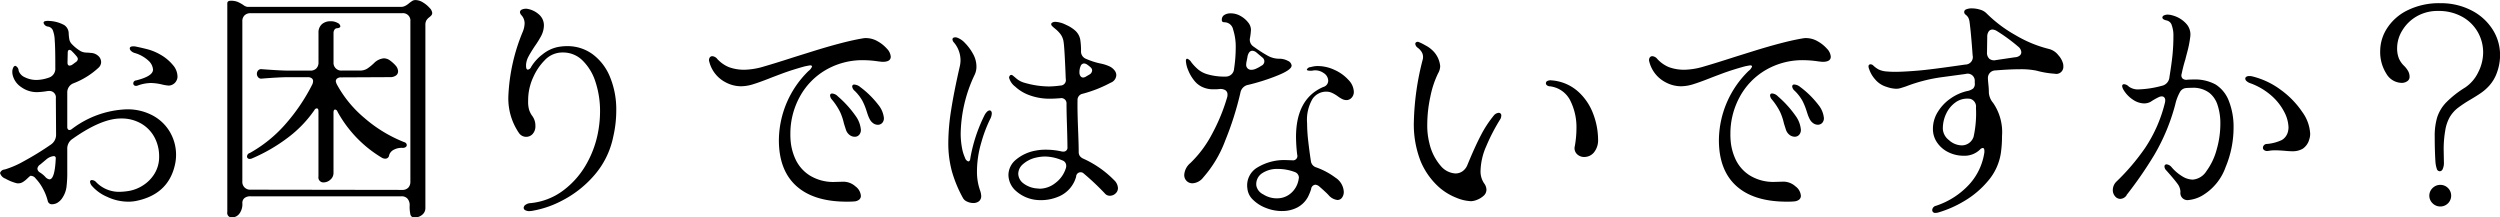 <svg xmlns="http://www.w3.org/2000/svg" width="382.968" height="33.312" viewBox="0 0 382.968 33.312">
  <defs>
    <style>
      .cls-1 {
        fill-rule: evenodd;
      }
    </style>
  </defs>
  <path id="お困りではないですか_" data-name="お困りではないですか？" class="cls-1" d="M517.166,357.432a0.793,0.793,0,0,0-.72.54,1.292,1.292,0,0,0,.828.864,6.875,6.875,0,0,0,1.656.684,0.907,0.907,0,0,0,.288.036,1.345,1.345,0,0,0,.72-0.2,4.073,4.073,0,0,0,.684-0.54,5.412,5.412,0,0,1,.468-0.414,0.944,0.944,0,0,1,.828.432,6.729,6.729,0,0,1,1.062,1.476,7.955,7.955,0,0,1,.774,1.944,0.636,0.636,0,0,0,.72.5,1.568,1.568,0,0,0,.828-0.27,2.358,2.358,0,0,0,.756-0.81,3.885,3.885,0,0,0,.558-1.512,17.589,17.589,0,0,0,.126-2.448V354.3a1.762,1.762,0,0,1,.792-1.548q4.428-3.132,7.416-3.132a5.958,5.958,0,0,1,3.2.828,5.355,5.355,0,0,1,2,2.142,6.166,6.166,0,0,1,.666,2.826,4.924,4.924,0,0,1-.7,2.646,5.494,5.494,0,0,1-1.764,1.8,5.806,5.806,0,0,1-2.106.846,10.058,10.058,0,0,1-1.44.144,4.862,4.862,0,0,1-3.636-1.476,0.933,0.933,0,0,0-.648-0.324,0.255,0.255,0,0,0-.288.288,1.21,1.21,0,0,0,.288.612,6.437,6.437,0,0,0,2.34,1.674,7.6,7.6,0,0,0,3.24.738,6.239,6.239,0,0,0,1.152-.108q4.86-.972,5.94-5.364a6.924,6.924,0,0,0-.684-5.13,6.705,6.705,0,0,0-2.628-2.574,8.163,8.163,0,0,0-4.068-.972,14.739,14.739,0,0,0-8.424,3.06,0.527,0.527,0,0,1-.324.108,0.273,0.273,0,0,1-.234-0.126,0.576,0.576,0,0,1-.09-0.342V345.66a1.48,1.48,0,0,1,.972-1.44,11.907,11.907,0,0,0,3.816-2.376,1.2,1.2,0,0,0,.4-0.864,1.265,1.265,0,0,0-.45-0.954,1.764,1.764,0,0,0-1.134-.45q-0.252-.035-0.72-0.054a1.921,1.921,0,0,1-.864-0.234,6.264,6.264,0,0,1-1.332-1.08,1.472,1.472,0,0,1-.36-0.648,6.516,6.516,0,0,1-.108-0.972,1.555,1.555,0,0,0-.684-1.278,5.243,5.243,0,0,0-2.268-.63,1.9,1.9,0,0,0-.666.036,0.271,0.271,0,0,0-.234.252,0.785,0.785,0,0,0,.72.576,0.987,0.987,0,0,1,.684.522,4.617,4.617,0,0,1,.306,1.566q0.09,1.154.09,3.6v0.648a1.423,1.423,0,0,1-.972,1.476,6.031,6.031,0,0,1-1.872.36,3.958,3.958,0,0,1-1.8-.4,1.715,1.715,0,0,1-.972-1.008,0.844,0.844,0,0,0-.5-0.756,0.4,0.4,0,0,0-.324.27,1.322,1.322,0,0,0-.144.63,1.907,1.907,0,0,0,.036.432,3.067,3.067,0,0,0,1.3,1.908,4.084,4.084,0,0,0,2.484.792,11.491,11.491,0,0,0,1.44-.144,1.766,1.766,0,0,1,.4-0.036,0.984,0.984,0,0,1,1.008,1.116l0.036,5.544a1.817,1.817,0,0,1-.792,1.548,44.869,44.869,0,0,1-4.158,2.556,14.1,14.1,0,0,1-2.9,1.26h0Zm19.872-17.856a5.225,5.225,0,0,1,2.142,1.188,2.045,2.045,0,0,1,.7,1.368q0,1.01-2.592,1.656a0.46,0.46,0,0,0-.432.432,0.372,0.372,0,0,0,.4.4,0.6,0.6,0,0,0,.252-0.036,6.075,6.075,0,0,1,2.088-.4,8.175,8.175,0,0,1,1.764.252,6.182,6.182,0,0,0,.936.144,1.388,1.388,0,0,0,1.224-.864,1.2,1.2,0,0,0,.108-0.54,2.746,2.746,0,0,0-.72-1.764,6.838,6.838,0,0,0-1.854-1.548,8.321,8.321,0,0,0-1.818-.792q-0.792-.216-1.98-0.468a1.766,1.766,0,0,0-.4-0.036q-0.54,0-.54.324a0.554,0.554,0,0,0,.2.378,1.3,1.3,0,0,0,.522.306h0Zm-10.224-.036q0-.432.288-0.432a0.59,0.59,0,0,1,.36.216,8.9,8.9,0,0,1,.756.828,0.7,0.7,0,0,1,.144.36,0.6,0.6,0,0,1-.216.4l-0.684.5a0.849,0.849,0,0,1-.36.108c-0.216,0-.324-0.155-0.324-0.468Zm-3.276,16.344a2.1,2.1,0,0,1,1.116-.5,0.3,0.3,0,0,1,.324.36q-0.144,3.206-.972,3.2a1.076,1.076,0,0,1-.648-0.4,3.981,3.981,0,0,0-.792-0.648,0.769,0.769,0,0,1-.4-0.576,0.871,0.871,0,0,1,.432-0.648Zm55.656,7.056a5.489,5.489,0,0,0,.126,1.44,0.609,0.609,0,0,0,.666.4,1.764,1.764,0,0,0,1.116-.4,1.3,1.3,0,0,0,.5-1.08V335.328a1.421,1.421,0,0,1,.162-0.756,1.847,1.847,0,0,1,.45-0.468,2.64,2.64,0,0,0,.324-0.306,0.565,0.565,0,0,0,.108-0.378,1.328,1.328,0,0,0-.414-0.756,4.376,4.376,0,0,0-1.008-.828,2.258,2.258,0,0,0-1.17-.36,0.926,0.926,0,0,0-.5.162,4.864,4.864,0,0,0-.468.342,3.038,3.038,0,0,1-.558.378,1.331,1.331,0,0,1-.63.162h-23.58a1.4,1.4,0,0,1-.612-0.288,5.624,5.624,0,0,0-.846-0.468,2.7,2.7,0,0,0-1.062-.18c-0.36,0-.54.133-0.54,0.4v31.968a0.688,0.688,0,0,0,.72.828,1.45,1.45,0,0,0,1.1-.54,2.416,2.416,0,0,0,.486-1.656,0.951,0.951,0,0,1,.324-0.774,1.427,1.427,0,0,1,.936-0.27h23.112a1.165,1.165,0,0,1,.936.378,1.524,1.524,0,0,1,.324,1.026h0Zm-25.632-28.188a1.23,1.23,0,0,1,.342-0.936,1.28,1.28,0,0,1,.918-0.324h23.22a1.134,1.134,0,0,1,1.26,1.26V359.3a1.277,1.277,0,0,1-.324.918,1.224,1.224,0,0,1-.936.342l-23.22-.036a1.178,1.178,0,0,1-1.26-1.26V334.752Zm1.116,20.16a0.58,0.58,0,0,0-.4.54,0.344,0.344,0,0,0,.108.252,0.389,0.389,0,0,0,.288.108,0.788,0.788,0,0,0,.36-0.072,25.791,25.791,0,0,0,5.454-3.15,18.215,18.215,0,0,0,4.122-4.266,0.419,0.419,0,0,1,.36-0.252q0.252,0,.252.432v10.008a0.761,0.761,0,0,0,.792.9,1.557,1.557,0,0,0,1.026-.414,1.331,1.331,0,0,0,.486-1.062V348.72c0-.311.084-0.468,0.252-0.468a0.432,0.432,0,0,1,.36.324,18.671,18.671,0,0,0,6.8,7.056,1,1,0,0,0,.5.144,0.582,0.582,0,0,0,.612-0.54,1.368,1.368,0,0,1,.612-0.774,2.562,2.562,0,0,1,1.44-.342,0.777,0.777,0,0,0,.486-0.126,0.374,0.374,0,0,0,.162-0.306,0.473,0.473,0,0,0-.36-0.432,21.146,21.146,0,0,1-6.1-3.69,17.821,17.821,0,0,1-4.266-5.2,1.969,1.969,0,0,1-.144-0.432,0.532,0.532,0,0,1,.216-0.45,1,1,0,0,1,.612-0.162l7.452-.036a1.493,1.493,0,0,0,.936-0.252,0.783,0.783,0,0,0,.324-0.648,1.422,1.422,0,0,0-.4-0.9,5.209,5.209,0,0,0-.918-0.81,1.587,1.587,0,0,0-.882-0.27,2.4,2.4,0,0,0-1.476.72,7.508,7.508,0,0,1-1.062.864,2.13,2.13,0,0,1-1.17.288H568.79a1.178,1.178,0,0,1-1.26-1.26v-4.5a0.915,0.915,0,0,1,.126-0.468A0.482,0.482,0,0,1,568,335.8q0.576-.034.576-0.324a0.689,0.689,0,0,0-.432-0.5,2.126,2.126,0,0,0-1.08-.252,1.946,1.946,0,0,0-1.314.45,1.688,1.688,0,0,0-.522,1.35v4.5a1.277,1.277,0,0,1-.324.918,1.224,1.224,0,0,1-.936.342h-3.42q-1.08,0-4-.216a0.63,0.63,0,0,0-.558.18,0.769,0.769,0,0,0-.2.54,0.784,0.784,0,0,0,.2.522,0.6,0.6,0,0,0,.558.2q2.7-.216,4-0.216h3.06a0.937,0.937,0,0,1,.576.162,0.532,0.532,0,0,1,.216.45,1.4,1.4,0,0,1-.108.468,28.817,28.817,0,0,1-4.23,6.228,20.51,20.51,0,0,1-5.382,4.32h0Zm41.22-3.132a1.325,1.325,0,0,0,1.152.648,1.3,1.3,0,0,0,.99-0.45,1.71,1.71,0,0,0,.414-1.206,2.725,2.725,0,0,0-.036-0.5,2.491,2.491,0,0,0-.5-1.116,3.513,3.513,0,0,1-.432-0.882,4.557,4.557,0,0,1-.144-1.314c0-.36.012-0.659,0.036-0.9a8.4,8.4,0,0,1,.774-2.826,8.68,8.68,0,0,1,1.692-2.5,3.738,3.738,0,0,1,2.214-1.188,4.419,4.419,0,0,1,.648-0.036,4.192,4.192,0,0,1,2.988,1.242,7.94,7.94,0,0,1,1.98,3.312,14.213,14.213,0,0,1,.684,4.482,17.063,17.063,0,0,1-.216,2.664,15.664,15.664,0,0,1-1.818,5.292,13.018,13.018,0,0,1-3.6,4.14,9.907,9.907,0,0,1-5.022,1.944,1.416,1.416,0,0,0-.756.252,0.6,0.6,0,0,0-.288.468,0.419,0.419,0,0,0,.234.36,1.277,1.277,0,0,0,.666.144l0.36-.036a15.211,15.211,0,0,0,4.5-1.512,16.438,16.438,0,0,0,4.878-3.744,12.872,12.872,0,0,0,3.078-6.084,17.765,17.765,0,0,0,.468-4.032,13.043,13.043,0,0,0-.954-5.13,8.1,8.1,0,0,0-2.664-3.492,6.477,6.477,0,0,0-3.906-1.242,7.232,7.232,0,0,0-1.476.144,5.457,5.457,0,0,0-2.25,1.08,6.953,6.953,0,0,0-1.782,1.944,0.686,0.686,0,0,1-.5.432c-0.192,0-.288-0.191-0.288-0.576v-0.18a3.093,3.093,0,0,1,.378-1.26q0.342-.648.99-1.62a14.193,14.193,0,0,0,.9-1.44,3.628,3.628,0,0,0,.468-1.656,2.2,2.2,0,0,0-.81-1.764,3.545,3.545,0,0,0-1.782-.828,1.55,1.55,0,0,0-.756.108,0.465,0.465,0,0,0-.324.432,0.867,0.867,0,0,0,.216.432,1.835,1.835,0,0,1,.5,1.224,3.6,3.6,0,0,1-.288,1.332,28.726,28.726,0,0,0-2.2,9.828,9.361,9.361,0,0,0,1.584,5.616h0Zm51.336,10.548a1.352,1.352,0,0,0,.81-0.27,0.749,0.749,0,0,0,.27-0.594,1.988,1.988,0,0,0-.828-1.44,2.782,2.782,0,0,0-1.872-.72l-1.26.036a6.876,6.876,0,0,1-3.87-.99,5.855,5.855,0,0,1-2.16-2.43A8.351,8.351,0,0,1,637.55,353a9.6,9.6,0,0,1-.036-0.972,11.739,11.739,0,0,1,1.422-5.706,10.6,10.6,0,0,1,3.978-4.122,11.166,11.166,0,0,1,5.8-1.512,16.145,16.145,0,0,1,2.232.18c0.384,0.049.624,0.072,0.72,0.072q1.224,0,1.224-.792a1.946,1.946,0,0,0-.576-1.206,5.36,5.36,0,0,0-1.44-1.152,3.559,3.559,0,0,0-1.764-.486,2.211,2.211,0,0,0-.468.036q-1.512.253-3.438,0.756t-4.176,1.206l-2.826.882q-3.132,1.01-4.7,1.458a11.065,11.065,0,0,1-2.538.486,6.742,6.742,0,0,1-2.88-.378,5.023,5.023,0,0,1-1.764-1.242,1.086,1.086,0,0,0-.756-0.432,0.469,0.469,0,0,0-.432.252,0.758,0.758,0,0,0-.036.612,4.895,4.895,0,0,0,2.556,3.168,5.032,5.032,0,0,0,2.268.576,6.257,6.257,0,0,0,1.818-.288q0.954-.286,2.61-0.936,0.252-.108,1.836-0.7t3.564-1.134c0.48-.095.744-0.144,0.792-0.144,0.192,0,.288.061,0.288,0.18a1.532,1.532,0,0,1-.54.684,14.975,14.975,0,0,0-4.536,10.584q0,4.609,2.664,7.02t7.74,2.412q0.72,0,1.08-.036h0Zm1.008-17.5a1.537,1.537,0,0,0-.9-0.4,0.291,0.291,0,0,0-.36.288,0.989,0.989,0,0,0,.36.648,6.693,6.693,0,0,1,1.206,1.548,9.774,9.774,0,0,1,.666,1.656l0.162,0.486a4.878,4.878,0,0,0,.27.63,1.705,1.705,0,0,0,.558.666,1.222,1.222,0,0,0,.7.234,0.9,0.9,0,0,0,.666-0.27,1.046,1.046,0,0,0,.27-0.774,3.8,3.8,0,0,0-.846-2,14.045,14.045,0,0,0-2.754-2.718h0Zm-3.456,1.4a1.34,1.34,0,0,0-.864-0.432,0.286,0.286,0,0,0-.324.324,1.061,1.061,0,0,0,.288.612,9.832,9.832,0,0,1,1.242,1.89,8.629,8.629,0,0,1,.594,1.782l0.288,0.9a1.664,1.664,0,0,0,.558.828,1.306,1.306,0,0,0,.81.288,0.873,0.873,0,0,0,.666-0.288,1.109,1.109,0,0,0,.27-0.792,4.223,4.223,0,0,0-.828-2.142,16.177,16.177,0,0,0-2.7-2.97h0Zm26.244-2.808a2.53,2.53,0,0,0,.918,1.314,6.4,6.4,0,0,0,1.89,1.206,8.9,8.9,0,0,0,3.528.648c0.312,0,.8-0.023,1.476-0.072a0.8,0.8,0,0,1,.972.864q0,1.226.072,3.312,0.072,2.522.072,3.312a0.6,0.6,0,0,1-.684.684,0.907,0.907,0,0,1-.288-0.036,10.656,10.656,0,0,0-2.34-.252,7.822,7.822,0,0,0-1.584.144,6.458,6.458,0,0,0-3.1,1.476,3.053,3.053,0,0,0-1.044,2.232,3.329,3.329,0,0,0,1.188,2.5,5.552,5.552,0,0,0,3.168,1.35,6.924,6.924,0,0,0,3.456-.576,4.615,4.615,0,0,0,2.556-2.988,0.688,0.688,0,0,1,1.188-.468,38.044,38.044,0,0,1,3.24,3.06,0.963,0.963,0,0,0,.756.324,1.225,1.225,0,0,0,.846-0.342,1.092,1.092,0,0,0,.378-0.846,1.782,1.782,0,0,0-.576-1.188,15.508,15.508,0,0,0-4.752-3.312,1.334,1.334,0,0,1-.522-0.414,1.085,1.085,0,0,1-.162-0.63q0-.864-0.072-2.808-0.144-3.49-.108-5.076a0.962,0.962,0,0,1,.792-1.008,19.634,19.634,0,0,0,4.284-1.692,1.3,1.3,0,0,0,.864-1.152,1.2,1.2,0,0,0-.288-0.756,2.137,2.137,0,0,0-.72-0.576,5.931,5.931,0,0,0-1.3-.432,11.059,11.059,0,0,1-2.448-.792,1.191,1.191,0,0,1-.648-1.116,10.655,10.655,0,0,0-.126-1.818,2.483,2.483,0,0,0-.738-1.314,5.23,5.23,0,0,0-1.422-.9,4.064,4.064,0,0,0-1.638-.468,0.9,0.9,0,0,0-.468.108,0.3,0.3,0,0,0-.18.252,0.493,0.493,0,0,0,.18.324q0.144,0.146.522,0.45a4.663,4.663,0,0,1,.738.774,2.573,2.573,0,0,1,.468,1.224q0.144,0.938.324,5.616a0.823,0.823,0,0,1-.792,1.008,15.043,15.043,0,0,1-1.728.144,13.589,13.589,0,0,1-3.708-.54,3.256,3.256,0,0,1-1.278-.63c-0.324-.275-0.534-0.45-0.63-0.522a0.307,0.307,0,0,0-.4,0,0.538,0.538,0,0,0-.144.4h0Zm-8.424-5.4a4.246,4.246,0,0,1,.972,2.7,4.331,4.331,0,0,1-.108.9q-0.9,3.925-1.332,6.714a32.972,32.972,0,0,0-.432,4.986,16.523,16.523,0,0,0,.54,4.356,19.274,19.274,0,0,0,1.692,4.1,1.289,1.289,0,0,0,.648.576,2.217,2.217,0,0,0,.936.216,1.381,1.381,0,0,0,.882-0.27,1.011,1.011,0,0,0,.342-0.846,2.874,2.874,0,0,0-.18-0.828,8.544,8.544,0,0,1-.468-2.916,15.6,15.6,0,0,1,.648-4.356,20.9,20.9,0,0,1,1.368-3.636,2,2,0,0,0,.252-0.864,0.58,0.58,0,0,0-.09-0.342,0.278,0.278,0,0,0-.234-0.126,0.623,0.623,0,0,0-.4.2,1.932,1.932,0,0,0-.4.558,23.872,23.872,0,0,0-2.16,6.552c-0.024.337-.132,0.5-0.324,0.5a0.8,0.8,0,0,1-.486-0.54,6.292,6.292,0,0,1-.468-1.53,11.744,11.744,0,0,1-.2-2.286,21.722,21.722,0,0,1,2.16-8.964,2.858,2.858,0,0,0,.252-1.224,3.978,3.978,0,0,0-.522-1.926,7.253,7.253,0,0,0-1.224-1.656,3.043,3.043,0,0,0-1.242-.846,0.793,0.793,0,0,0-.468,0,0.283,0.283,0,0,0-.216.288,0.824,0.824,0,0,0,.252.5h0Zm19.188,4.536a2.377,2.377,0,0,1,.18-0.954,0.582,0.582,0,0,1,.54-0.414,0.974,0.974,0,0,1,.468.18,4.432,4.432,0,0,1,.558.45,0.624,0.624,0,0,1,.2.45,0.786,0.786,0,0,1-.4.612l-0.5.288a0.953,0.953,0,0,1-.468.18,0.5,0.5,0,0,1-.414-0.216,0.935,0.935,0,0,1-.162-0.576h0Zm-6.7,13.068a6.485,6.485,0,0,1,1.4-.18,6.782,6.782,0,0,1,2.628.576,0.866,0.866,0,0,1,.648.828,1.092,1.092,0,0,1-.036.324,4.516,4.516,0,0,1-1.638,2.34,3.948,3.948,0,0,1-2.358.864l-0.4-.036a3.894,3.894,0,0,1-2.142-.792,1.9,1.9,0,0,1-.774-1.476,1.975,1.975,0,0,1,.684-1.422,4.549,4.549,0,0,1,1.98-1.026h0Zm24.012,3.924a2.234,2.234,0,0,0,1.656-.9,18,18,0,0,0,3.348-5.6,48.057,48.057,0,0,0,2.34-7.362,1.479,1.479,0,0,1,1.224-1.224,31.7,31.7,0,0,0,4.5-1.44q2.124-.864,2.124-1.512a0.9,0.9,0,0,0-.576-0.72,2.747,2.747,0,0,0-1.368-.324,3.589,3.589,0,0,1-1.728-.468,20.848,20.848,0,0,1-2.124-1.368,1.255,1.255,0,0,1-.612-1.044,1.092,1.092,0,0,1,.036-0.324,10.257,10.257,0,0,0,.144-1.26,1.833,1.833,0,0,0-.45-1.116,3.849,3.849,0,0,0-1.152-.972,3,3,0,0,0-1.494-.4,1.763,1.763,0,0,0-.99.252,0.817,0.817,0,0,0-.378.72,0.37,0.37,0,0,0,.108.324,0.665,0.665,0,0,0,.36.072,1.361,1.361,0,0,1,1.26,1.1,8.607,8.607,0,0,1,.4,2.862,21.552,21.552,0,0,1-.252,3.168,1.259,1.259,0,0,1-1.26,1.188,9.187,9.187,0,0,1-2.844-.36,3.858,3.858,0,0,1-1.386-.72,7.239,7.239,0,0,1-1.062-1.116,1.279,1.279,0,0,0-.612-0.54q-0.216,0-.216.324a4.182,4.182,0,0,0,.324,1.368,6.085,6.085,0,0,0,.954,1.656,3.372,3.372,0,0,0,1.566,1.116,3.906,3.906,0,0,0,1.476.216,6.419,6.419,0,0,0,.828-0.036,1.449,1.449,0,0,1,.9.18,0.764,0.764,0,0,1,.324.684,1.271,1.271,0,0,1-.072.468,28.427,28.427,0,0,1-2.25,5.472,17.406,17.406,0,0,1-3.366,4.536,2.56,2.56,0,0,0-.936,1.8,1.263,1.263,0,0,0,.36.936,1.217,1.217,0,0,0,.9.36h0Zm8.28-18.612,0.144-.72a1.543,1.543,0,0,1,.27-0.72,0.6,0.6,0,0,1,.486-0.252,1.093,1.093,0,0,1,.648.288l0.9,0.756a0.752,0.752,0,0,1,.288.576,0.761,0.761,0,0,1-.468.684,5.477,5.477,0,0,1-.864.468,1.568,1.568,0,0,1-.648.144,0.751,0.751,0,0,1-.792-0.9,1.092,1.092,0,0,1,.036-0.324h0Zm5.436,22.86a5.017,5.017,0,0,0,2.34-.54,3.935,3.935,0,0,0,1.656-1.656,8.837,8.837,0,0,0,.468-1.152,0.727,0.727,0,0,1,.648-0.684,1.05,1.05,0,0,1,.54.216q1.08,0.938,1.476,1.368a2.09,2.09,0,0,0,1.368.756,0.836,0.836,0,0,0,.7-0.36,1.456,1.456,0,0,0,.27-0.9,2.734,2.734,0,0,0-1.278-2.16,11.137,11.137,0,0,0-2.97-1.584,1.149,1.149,0,0,1-.792-0.972q-0.216-1.4-.4-2.988a25.159,25.159,0,0,1-.18-2.808,6.364,6.364,0,0,1,.828-3.708,2.54,2.54,0,0,1,2.124-1.116,2.119,2.119,0,0,1,.846.18,5.285,5.285,0,0,1,.918.54,3.494,3.494,0,0,0,.5.324,1.588,1.588,0,0,0,.792.252,1.077,1.077,0,0,0,.81-0.36,1.3,1.3,0,0,0,.342-0.936,2.745,2.745,0,0,0-.81-1.782,6.424,6.424,0,0,0-2.106-1.53,6.188,6.188,0,0,0-2.664-.612,3.989,3.989,0,0,0-1.026.162,0.66,0.66,0,0,0-.594.378c0,0.121.18,0.18,0.54,0.18a1.6,1.6,0,0,0,.432-0.036,2.21,2.21,0,0,1,1.62.4,1.432,1.432,0,0,1,.684,1.152,1,1,0,0,1-.756.972q-4.176,1.8-4.176,7.668a23.744,23.744,0,0,0,.18,2.7,0.669,0.669,0,0,1-.756.864l-1.008-.036a7.953,7.953,0,0,0-4.3,1.116,3.175,3.175,0,0,0-1.566,3.24,2.712,2.712,0,0,0,.864,1.728,5.691,5.691,0,0,0,2,1.26,6.67,6.67,0,0,0,2.43.468h0Zm-0.792-1.944a3.84,3.84,0,0,1-2.088-.612,1.906,1.906,0,0,1-1.044-1.3,1.981,1.981,0,0,1,.846-1.908,4.141,4.141,0,0,1,2.466-.684,7.312,7.312,0,0,1,2.556.468,0.928,0.928,0,0,1,.648.864l-0.036.216a3.553,3.553,0,0,1-1.134,2.124,3.185,3.185,0,0,1-2.214.828h0Zm29.808,0.432a2.632,2.632,0,0,0,.882-0.216,3.1,3.1,0,0,0,.99-0.612,1.228,1.228,0,0,0,.432-0.936,1.689,1.689,0,0,0-.36-0.972,3.229,3.229,0,0,1-.54-1.98,9.84,9.84,0,0,1,.882-3.726,28.722,28.722,0,0,1,2.142-4.122,1,1,0,0,0,.144-0.5,0.386,0.386,0,0,0-.4-0.468,1.086,1.086,0,0,0-.756.432,17.263,17.263,0,0,0-1.944,2.97q-0.9,1.711-2.088,4.59a2.108,2.108,0,0,1-.738.954,1.855,1.855,0,0,1-1.1.342,3.171,3.171,0,0,1-2.268-1.188A8.04,8.04,0,0,1,735.4,353.4a10.908,10.908,0,0,1-.324-2.844,20.373,20.373,0,0,1,.468-4.248,14.7,14.7,0,0,1,1.188-3.6,2.271,2.271,0,0,0,.324-1.116,3.817,3.817,0,0,0-1.224-2.448,4.388,4.388,0,0,0-1.062-.738,7.145,7.145,0,0,0-1.062-.522,0.44,0.44,0,0,0-.324.054,0.3,0.3,0,0,0-.144.27,0.884,0.884,0,0,0,.324.54,2.325,2.325,0,0,1,.594.594,1.423,1.423,0,0,1,.27.846,1.258,1.258,0,0,1-.036.36,41.109,41.109,0,0,0-1.368,9.54,15.387,15.387,0,0,0,1.062,6.138,11.041,11.041,0,0,0,2.9,4.014,9.027,9.027,0,0,0,2.52,1.512,6.579,6.579,0,0,0,2.34.54h0Zm15.84-8.424a1.256,1.256,0,0,0,.306,1.188,1.547,1.547,0,0,0,1.17.468,1.91,1.91,0,0,0,1.458-.7,2.948,2.948,0,0,0,.63-2.034,11.211,11.211,0,0,0-.72-3.8,8.665,8.665,0,0,0-2.322-3.474,6.877,6.877,0,0,0-4.086-1.728,1.133,1.133,0,0,0-.63.09,0.382,0.382,0,0,0-.234.342,0.389,0.389,0,0,0,.144.306,0.7,0.7,0,0,0,.36.162,4,4,0,0,1,3.186,2.106,9.109,9.109,0,0,1,.99,4.41,15.51,15.51,0,0,1-.252,2.664h0Zm33.552,8.46a1.352,1.352,0,0,0,.81-0.27,0.749,0.749,0,0,0,.27-0.594,1.988,1.988,0,0,0-.828-1.44,2.782,2.782,0,0,0-1.872-.72l-1.26.036a6.876,6.876,0,0,1-3.87-.99,5.855,5.855,0,0,1-2.16-2.43A8.351,8.351,0,0,1,781.55,353a9.6,9.6,0,0,1-.036-0.972,11.739,11.739,0,0,1,1.422-5.706,10.6,10.6,0,0,1,3.978-4.122,11.166,11.166,0,0,1,5.8-1.512,16.145,16.145,0,0,1,2.232.18c0.384,0.049.624,0.072,0.72,0.072q1.224,0,1.224-.792a1.946,1.946,0,0,0-.576-1.206,5.36,5.36,0,0,0-1.44-1.152,3.559,3.559,0,0,0-1.764-.486,2.211,2.211,0,0,0-.468.036q-1.512.253-3.438,0.756t-4.176,1.206l-2.826.882q-3.132,1.01-4.7,1.458a11.065,11.065,0,0,1-2.538.486,6.742,6.742,0,0,1-2.88-.378,5.023,5.023,0,0,1-1.764-1.242,1.086,1.086,0,0,0-.756-0.432,0.469,0.469,0,0,0-.432.252,0.758,0.758,0,0,0-.036.612,4.895,4.895,0,0,0,2.556,3.168,5.032,5.032,0,0,0,2.268.576,6.257,6.257,0,0,0,1.818-.288q0.954-.286,2.61-0.936,0.252-.108,1.836-0.7t3.564-1.134c0.48-.095.744-0.144,0.792-0.144,0.192,0,.288.061,0.288,0.18a1.532,1.532,0,0,1-.54.684,14.975,14.975,0,0,0-4.536,10.584q0,4.609,2.664,7.02t7.74,2.412q0.72,0,1.08-.036h0Zm1.008-17.5a1.537,1.537,0,0,0-.9-0.4,0.291,0.291,0,0,0-.36.288,0.989,0.989,0,0,0,.36.648,6.693,6.693,0,0,1,1.206,1.548,9.774,9.774,0,0,1,.666,1.656l0.162,0.486a4.878,4.878,0,0,0,.27.63,1.705,1.705,0,0,0,.558.666,1.222,1.222,0,0,0,.7.234,0.9,0.9,0,0,0,.666-0.27,1.046,1.046,0,0,0,.27-0.774,3.8,3.8,0,0,0-.846-2,14.045,14.045,0,0,0-2.754-2.718h0Zm-3.456,1.4a1.34,1.34,0,0,0-.864-0.432,0.286,0.286,0,0,0-.324.324,1.061,1.061,0,0,0,.288.612,9.832,9.832,0,0,1,1.242,1.89,8.629,8.629,0,0,1,.594,1.782l0.288,0.9a1.664,1.664,0,0,0,.558.828,1.306,1.306,0,0,0,.81.288,0.873,0.873,0,0,0,.666-0.288,1.109,1.109,0,0,0,.27-0.792,4.223,4.223,0,0,0-.828-2.142,16.177,16.177,0,0,0-2.7-2.97h0Zm13.968-4.212a4.528,4.528,0,0,0,.918,1.6,3.6,3.6,0,0,0,1.782,1.17,4.775,4.775,0,0,0,1.476.288,2.382,2.382,0,0,0,.684-0.108c0.24-.072.5-0.155,0.792-0.252a24.342,24.342,0,0,1,5.688-1.44l1.332-.18,2.124-.288a1.086,1.086,0,0,1,1.4,1.116v0.252a1.015,1.015,0,0,1-.252.864,2.165,2.165,0,0,1-.972.4,7.219,7.219,0,0,0-2.466,1.116,6.827,6.827,0,0,0-1.962,2.052,4.858,4.858,0,0,0-.756,2.592,3.64,3.64,0,0,0,.684,2.178,4.429,4.429,0,0,0,1.764,1.458,5.207,5.207,0,0,0,2.232.5,3.4,3.4,0,0,0,2.52-.936,0.694,0.694,0,0,1,.432-0.252c0.168,0,.252.157,0.252,0.468v0.18a9.234,9.234,0,0,1-2.322,4.932,12.009,12.009,0,0,1-5.094,3.276,0.718,0.718,0,0,0-.576.648,0.436,0.436,0,0,0,.54.432,1.092,1.092,0,0,0,.324-0.036,17.057,17.057,0,0,0,4.032-1.764,13.984,13.984,0,0,0,3.672-3.114,8.492,8.492,0,0,0,1.944-4.23,18.077,18.077,0,0,0,.18-2.628,7.87,7.87,0,0,0-1.368-5.076,2.676,2.676,0,0,1-.648-1.584,11.123,11.123,0,0,0-.072-1.224q-0.072-.719-0.072-0.972a1.15,1.15,0,0,1,1.152-1.188q2.16-.179,3.708-0.18a11.809,11.809,0,0,1,2.592.216,13.668,13.668,0,0,0,2.772.468,1.08,1.08,0,0,0,1.332-1.08,2.251,2.251,0,0,0-.036-0.432,3.135,3.135,0,0,0-.738-1.332,2.617,2.617,0,0,0-1.386-.936,18.932,18.932,0,0,1-5.166-2.124,20.36,20.36,0,0,1-4.41-3.312,2.209,2.209,0,0,0-1.008-.594,4.335,4.335,0,0,0-1.26-.2,2.176,2.176,0,0,0-.864.144,0.447,0.447,0,0,0-.324.4,0.529,0.529,0,0,0,.234.432,1.57,1.57,0,0,1,.378.414,2.022,2.022,0,0,1,.216.738q0.216,1.549.468,5.076a1.142,1.142,0,0,1-1.116,1.4q-5.436.793-7.344,0.936-2.16.181-3.456,0.18c-0.432,0-.912-0.023-1.44-0.072a3.339,3.339,0,0,1-1.08-.306,3.96,3.96,0,0,1-.756-0.558,0.622,0.622,0,0,0-.432-0.216,0.3,0.3,0,0,0-.324.36,1.143,1.143,0,0,0,.072.324h0Zm18.108-4.9a1.381,1.381,0,0,1,.216-0.81,0.707,0.707,0,0,1,.612-0.306,1.513,1.513,0,0,1,.684.252,26.394,26.394,0,0,1,3.24,2.376,1.191,1.191,0,0,1,.468.828,0.682,0.682,0,0,1-.252.54,1.219,1.219,0,0,1-.72.252l-2.916.432a1.187,1.187,0,0,1-1.008-.2,1.229,1.229,0,0,1-.36-0.99Zm-6.8,14.076a5.2,5.2,0,0,1,.522-2.322,4.44,4.44,0,0,1,1.368-1.674,3.05,3.05,0,0,1,1.818-.612,2.808,2.808,0,0,1,.5.036,1.231,1.231,0,0,1,.864,1.368,16.6,16.6,0,0,1-.36,4.428,1.9,1.9,0,0,1-1.8,1.332,2.987,2.987,0,0,1-1.98-.81,2.314,2.314,0,0,1-.936-1.746h0Zm28.152,10.152a60.378,60.378,0,0,0,4.248-6.156,30.585,30.585,0,0,0,3.2-7.7,7.1,7.1,0,0,1,.7-1.872,1.187,1.187,0,0,1,.918-0.648,8.936,8.936,0,0,1,.9-0.036,4.053,4.053,0,0,1,2.736.792,3.876,3.876,0,0,1,1.242,1.89,8.8,8.8,0,0,1,.414,2.79A14.3,14.3,0,0,1,856,354.39a9.9,9.9,0,0,1-1.566,3.294,2.729,2.729,0,0,1-2.106,1.3,3.154,3.154,0,0,1-1.62-.522,6.629,6.629,0,0,1-1.584-1.35,1.177,1.177,0,0,0-.792-0.468,0.309,0.309,0,0,0-.324.324,0.858,0.858,0,0,0,.288.612q1.188,1.333,1.674,2a2.194,2.194,0,0,1,.486,1.278,1.083,1.083,0,0,0,1.188,1.26,5.221,5.221,0,0,0,2.484-.9,8.23,8.23,0,0,0,3.24-4.14,15.737,15.737,0,0,0,1.224-6.084,10.741,10.741,0,0,0-.7-4,5.117,5.117,0,0,0-2.07-2.592,6.586,6.586,0,0,0-3.348-.756c-0.408,0-.732.013-0.972,0.036a0.9,0.9,0,0,1-.738-0.2,0.711,0.711,0,0,1-.126-0.7,22.35,22.35,0,0,1,.576-2.232c0.024-.119.132-0.54,0.324-1.26a16.332,16.332,0,0,0,.432-2.3,2.435,2.435,0,0,0-.612-1.872,4.35,4.35,0,0,0-2.16-1.3,2.382,2.382,0,0,0-.684-0.108,1.257,1.257,0,0,0-.594.126,0.364,0.364,0,0,0-.234.306c0,0.216.228,0.373,0.684,0.468a1.059,1.059,0,0,1,.774.792,4.422,4.422,0,0,1,.234,1.44,29.941,29.941,0,0,1-.144,3.078q-0.144,1.388-.468,3.366a1.454,1.454,0,0,1-1.188,1.332,15,15,0,0,1-3.42.54,2.382,2.382,0,0,1-1.62-.432,1.139,1.139,0,0,0-.72-0.36,0.272,0.272,0,0,0-.288.324,1.39,1.39,0,0,0,.18.5,4.669,4.669,0,0,0,1.494,1.566,3.193,3.193,0,0,0,1.71.558,2.158,2.158,0,0,0,.972-0.252,9.948,9.948,0,0,1,1.26-.72,1.133,1.133,0,0,1,.432-0.108,0.5,0.5,0,0,1,.4.162,0.6,0.6,0,0,1,.144.414,1.509,1.509,0,0,1-.036.36,21.708,21.708,0,0,1-3.06,6.984,33.7,33.7,0,0,1-4.392,5.148,1.812,1.812,0,0,0-.54,1.26,1.432,1.432,0,0,0,.342.972,1.036,1.036,0,0,0,.81.4,1.217,1.217,0,0,0,.972-0.576h0Zm21.816-6.768a5.17,5.17,0,0,1,1.008-.072c0.336,0,.792.025,1.368,0.072,0.528,0.049.924,0.072,1.188,0.072a3.1,3.1,0,0,0,1.584-.378,2.5,2.5,0,0,0,1.008-1.422,2.615,2.615,0,0,0,.144-0.9,6.212,6.212,0,0,0-1.206-3.312,13.468,13.468,0,0,0-3.258-3.366,12.143,12.143,0,0,0-4.464-2.106,1.766,1.766,0,0,0-.4-0.036,0.8,0.8,0,0,0-.45.108,0.332,0.332,0,0,0-.162.288,0.515,0.515,0,0,0,.18.36,1.571,1.571,0,0,0,.54.324,10.125,10.125,0,0,1,3.33,1.962,8.493,8.493,0,0,1,1.944,2.5,5.443,5.443,0,0,1,.63,2.34,3.088,3.088,0,0,1-.072.576,2.067,2.067,0,0,1-.936,1.332,6.669,6.669,0,0,1-2.3.612,0.6,0.6,0,0,0-.612.576,0.442,0.442,0,0,0,.18.36,0.782,0.782,0,0,0,.5.144Zm26.136,3.132a0.47,0.47,0,0,1-.432-0.36,4.316,4.316,0,0,1-.216-1.116q-0.108-1.691-.108-3.852a9.907,9.907,0,0,1,.378-2.934,5.943,5.943,0,0,1,1.368-2.268,15.381,15.381,0,0,1,2.9-2.286,5.85,5.85,0,0,0,2.016-2.34,6.71,6.71,0,0,0,.756-3.024,6.276,6.276,0,0,0-.828-3.15,6.16,6.16,0,0,0-2.394-2.34,7.332,7.332,0,0,0-3.654-.882,6.357,6.357,0,0,0-3.366.864,6.114,6.114,0,0,0-2.178,2.178,5.15,5.15,0,0,0-.756,2.574,4.171,4.171,0,0,0,.27,1.656,3.5,3.5,0,0,0,.738,1.08,3.732,3.732,0,0,1,.7.9,1.832,1.832,0,0,1,.2.828,0.791,0.791,0,0,1-.36.684,1.461,1.461,0,0,1-.864.252,2.771,2.771,0,0,1-2.322-1.386,6.185,6.185,0,0,1-.954-3.582,6.418,6.418,0,0,1,1.008-3.33,7.742,7.742,0,0,1,3.114-2.79,10.936,10.936,0,0,1,5.166-1.116,10.092,10.092,0,0,1,4.572,1.044,8.287,8.287,0,0,1,3.294,2.88,7.255,7.255,0,0,1,1.206,4.068,7.754,7.754,0,0,1-.45,2.556,5.92,5.92,0,0,1-1.314,2.2,7.078,7.078,0,0,1-1.17,1.008q-0.63.432-1.6,1.008a18.853,18.853,0,0,0-1.962,1.3,5.007,5.007,0,0,0-1.242,1.44,6.119,6.119,0,0,0-.666,2.034,16.594,16.594,0,0,0-.234,2.9l0.036,1.98a2.189,2.189,0,0,1-.18.972,0.533,0.533,0,0,1-.468.36h0Zm0.108,5.4a1.655,1.655,0,0,1-1.188-.486,1.61,1.61,0,0,1,0-2.34,1.655,1.655,0,0,1,1.188-.486,1.656,1.656,0,0,1,0,3.312h0Z" transform="translate(-516.438 -331.469)"/>
</svg>
